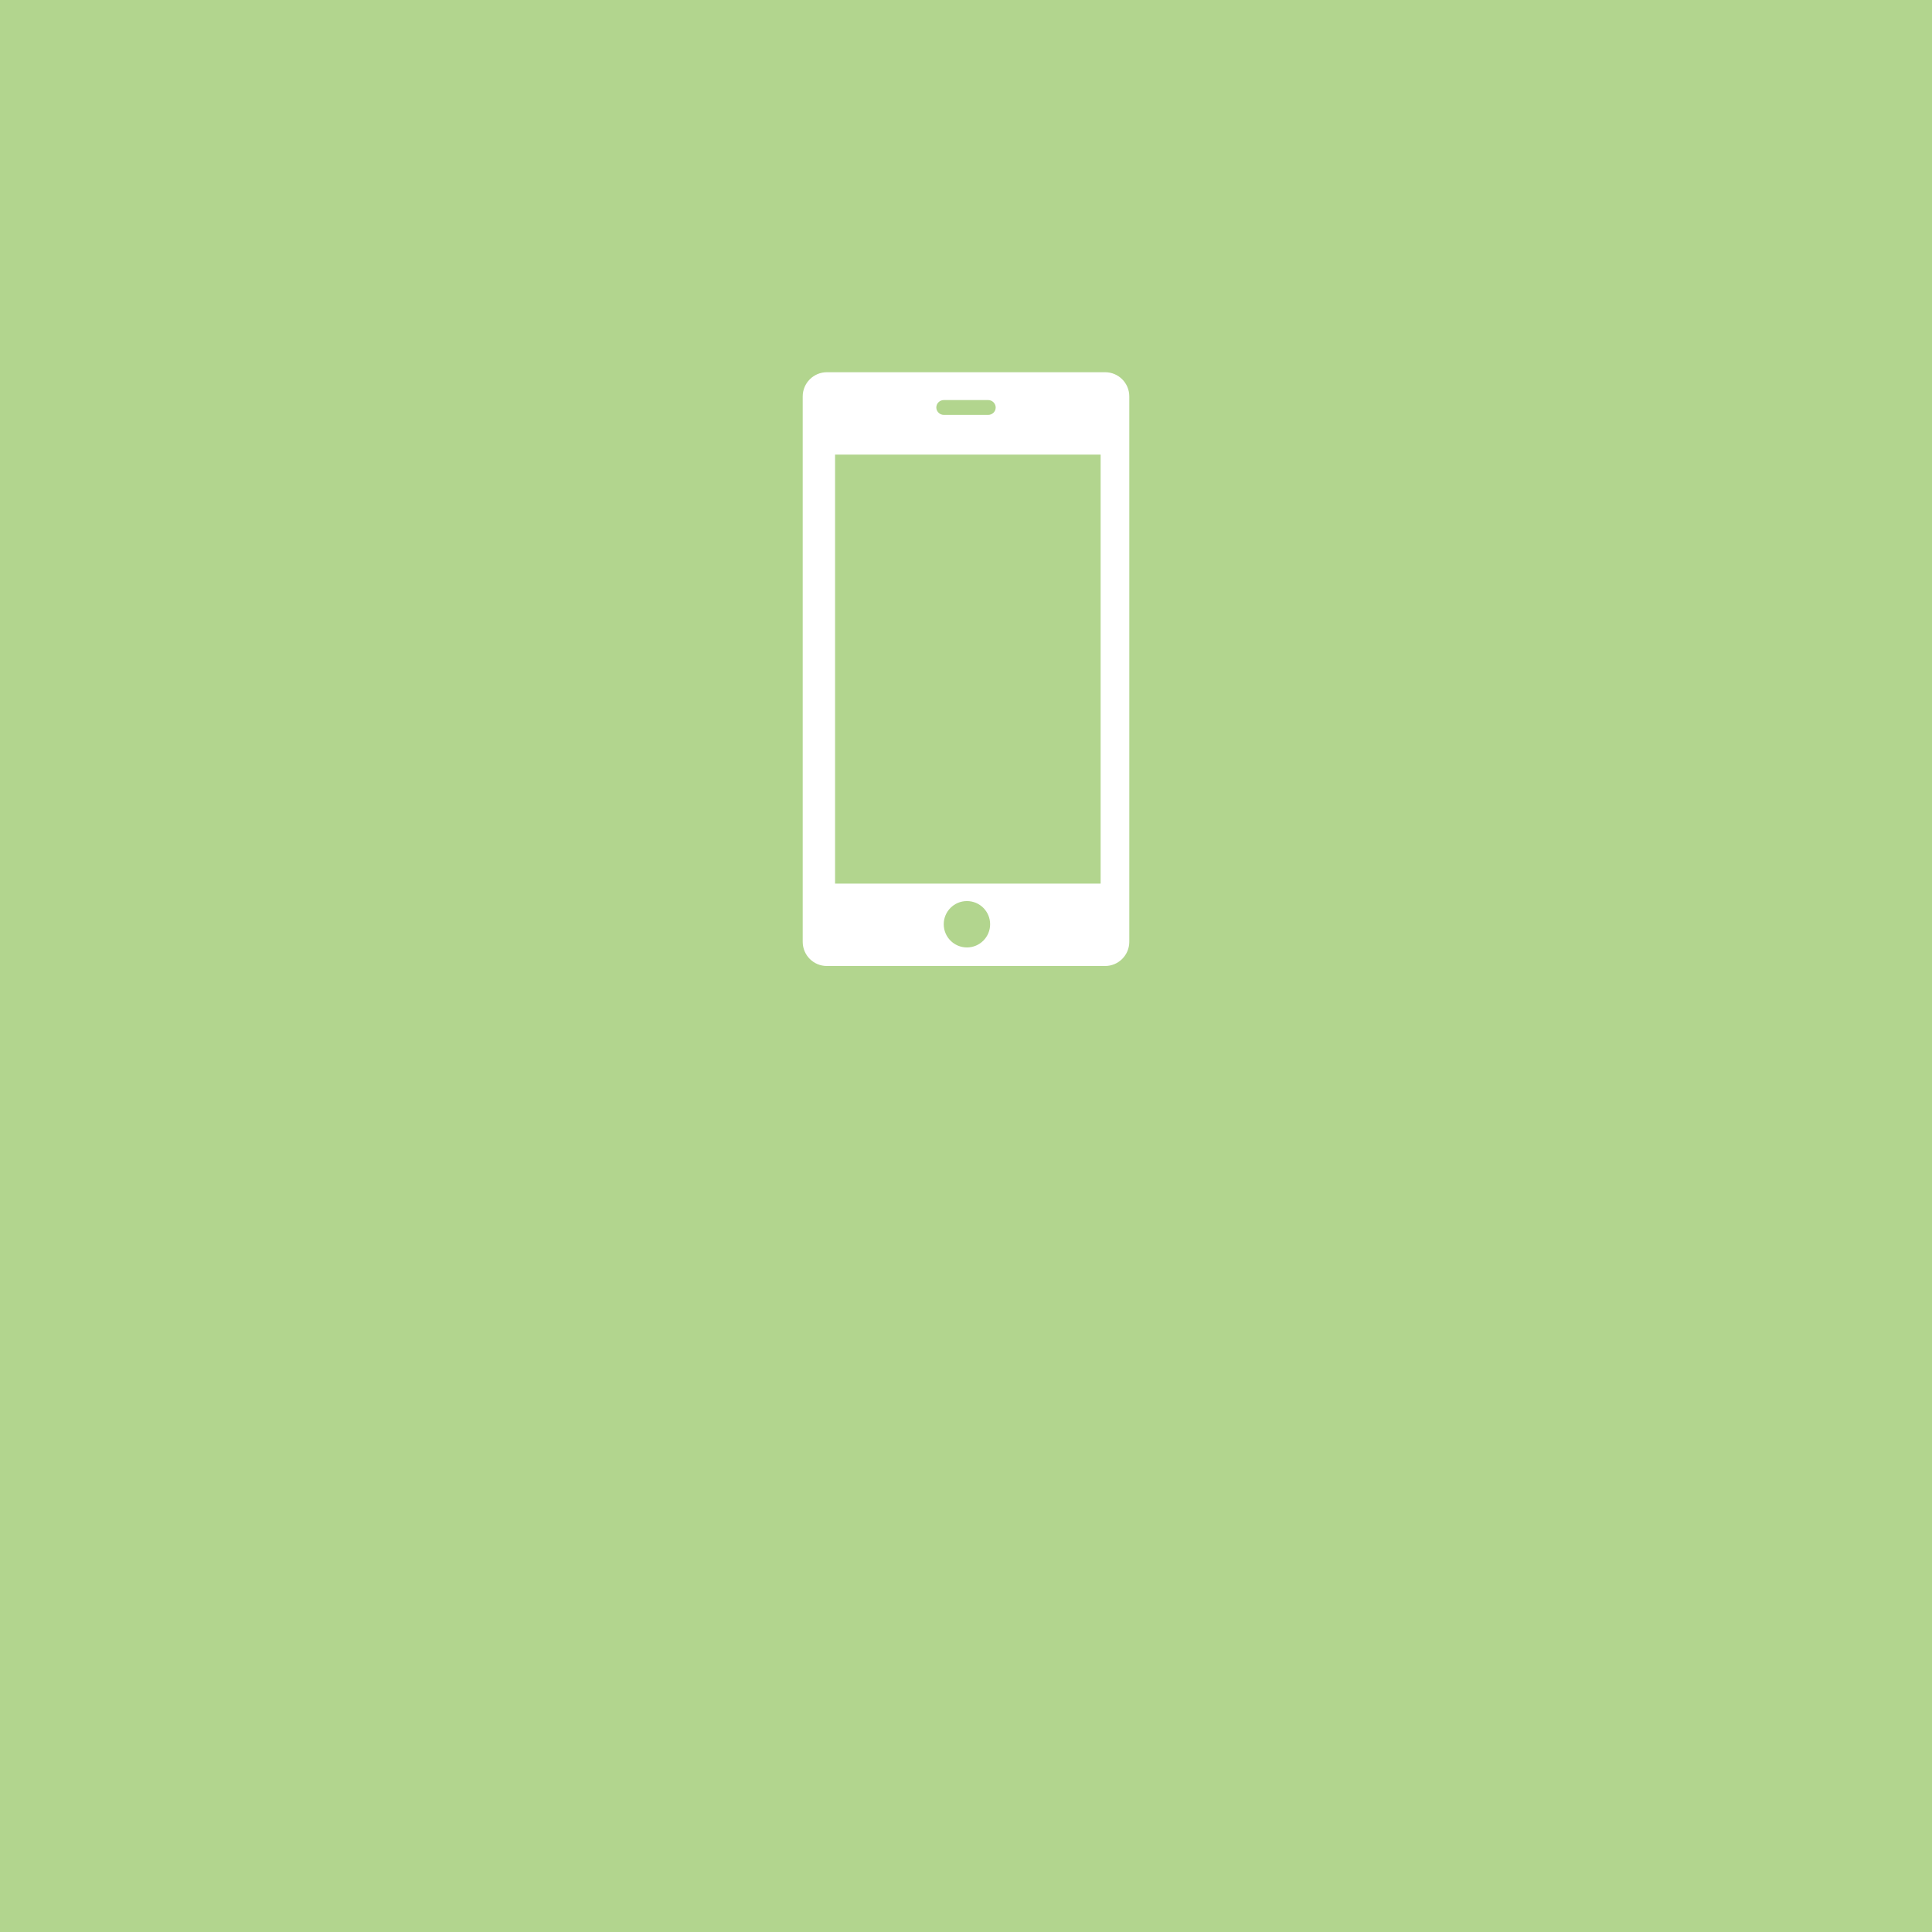 <?xml version="1.0" encoding="UTF-8" standalone="no"?>
<svg width="160px" height="160px" viewBox="0 0 160 160" version="1.1" xmlns="http://www.w3.org/2000/svg" xmlns:xlink="http://www.w3.org/1999/xlink" xmlns:sketch="http://www.bohemiancoding.com/sketch/ns">
    <!-- Generator: Sketch 3.3.3 (12072) - http://www.bohemiancoding.com/sketch -->
    <title>Group</title>
    <desc>Created with Sketch.</desc>
    <defs></defs>
    <g id="Page-1" stroke="none" stroke-width="1" fill="none" fill-rule="evenodd" sketch:type="MSPage">
        <g id="カリキュラムbase" sketch:type="MSArtboardGroup" transform="translate(-147, -1228)">
            <g id="curriculum01" sketch:type="MSLayerGroup" transform="translate(134, 927)">
                <g id="Group-2" transform="translate(13, 301)">
                    <g id="Group">
                        <rect id="Rectangle-123" fill="#B2D58E" sketch:type="MSShapeGroup" x="0" y="0" width="160" height="160"></rect>
                        <path d="M66.477,32.83 C66.477,31.723 67.377,30.826 68.477,30.826 L91.523,30.826 C92.628,30.826 93.523,31.722 93.523,32.83 L93.523,77.996 C93.523,79.103 92.623,80 91.523,80 L68.477,80 C67.372,80 66.477,79.105 66.477,77.996 L66.477,32.83 Z M69.157,37.65 L91.15,37.65 L91.15,73.176 L69.157,73.176 L69.157,37.65 Z M77.541,33.746 C77.541,33.406 77.82,33.131 78.164,33.131 L81.836,33.131 C82.18,33.131 82.459,33.416 82.459,33.746 C82.459,34.085 82.18,34.36 81.836,34.36 L78.164,34.36 C77.82,34.36 77.541,34.075 77.541,33.746 Z M80.077,78.463 C81.138,78.463 81.998,77.603 81.998,76.542 C81.998,75.482 81.138,74.622 80.077,74.622 C79.016,74.622 78.156,75.482 78.156,76.542 C78.156,77.603 79.016,78.463 80.077,78.463 Z" id="Rectangle-9" fill="#FFFFFF" sketch:type="MSShapeGroup"></path>
                    </g>
                </g>
            </g>
        </g>
    </g>
</svg>